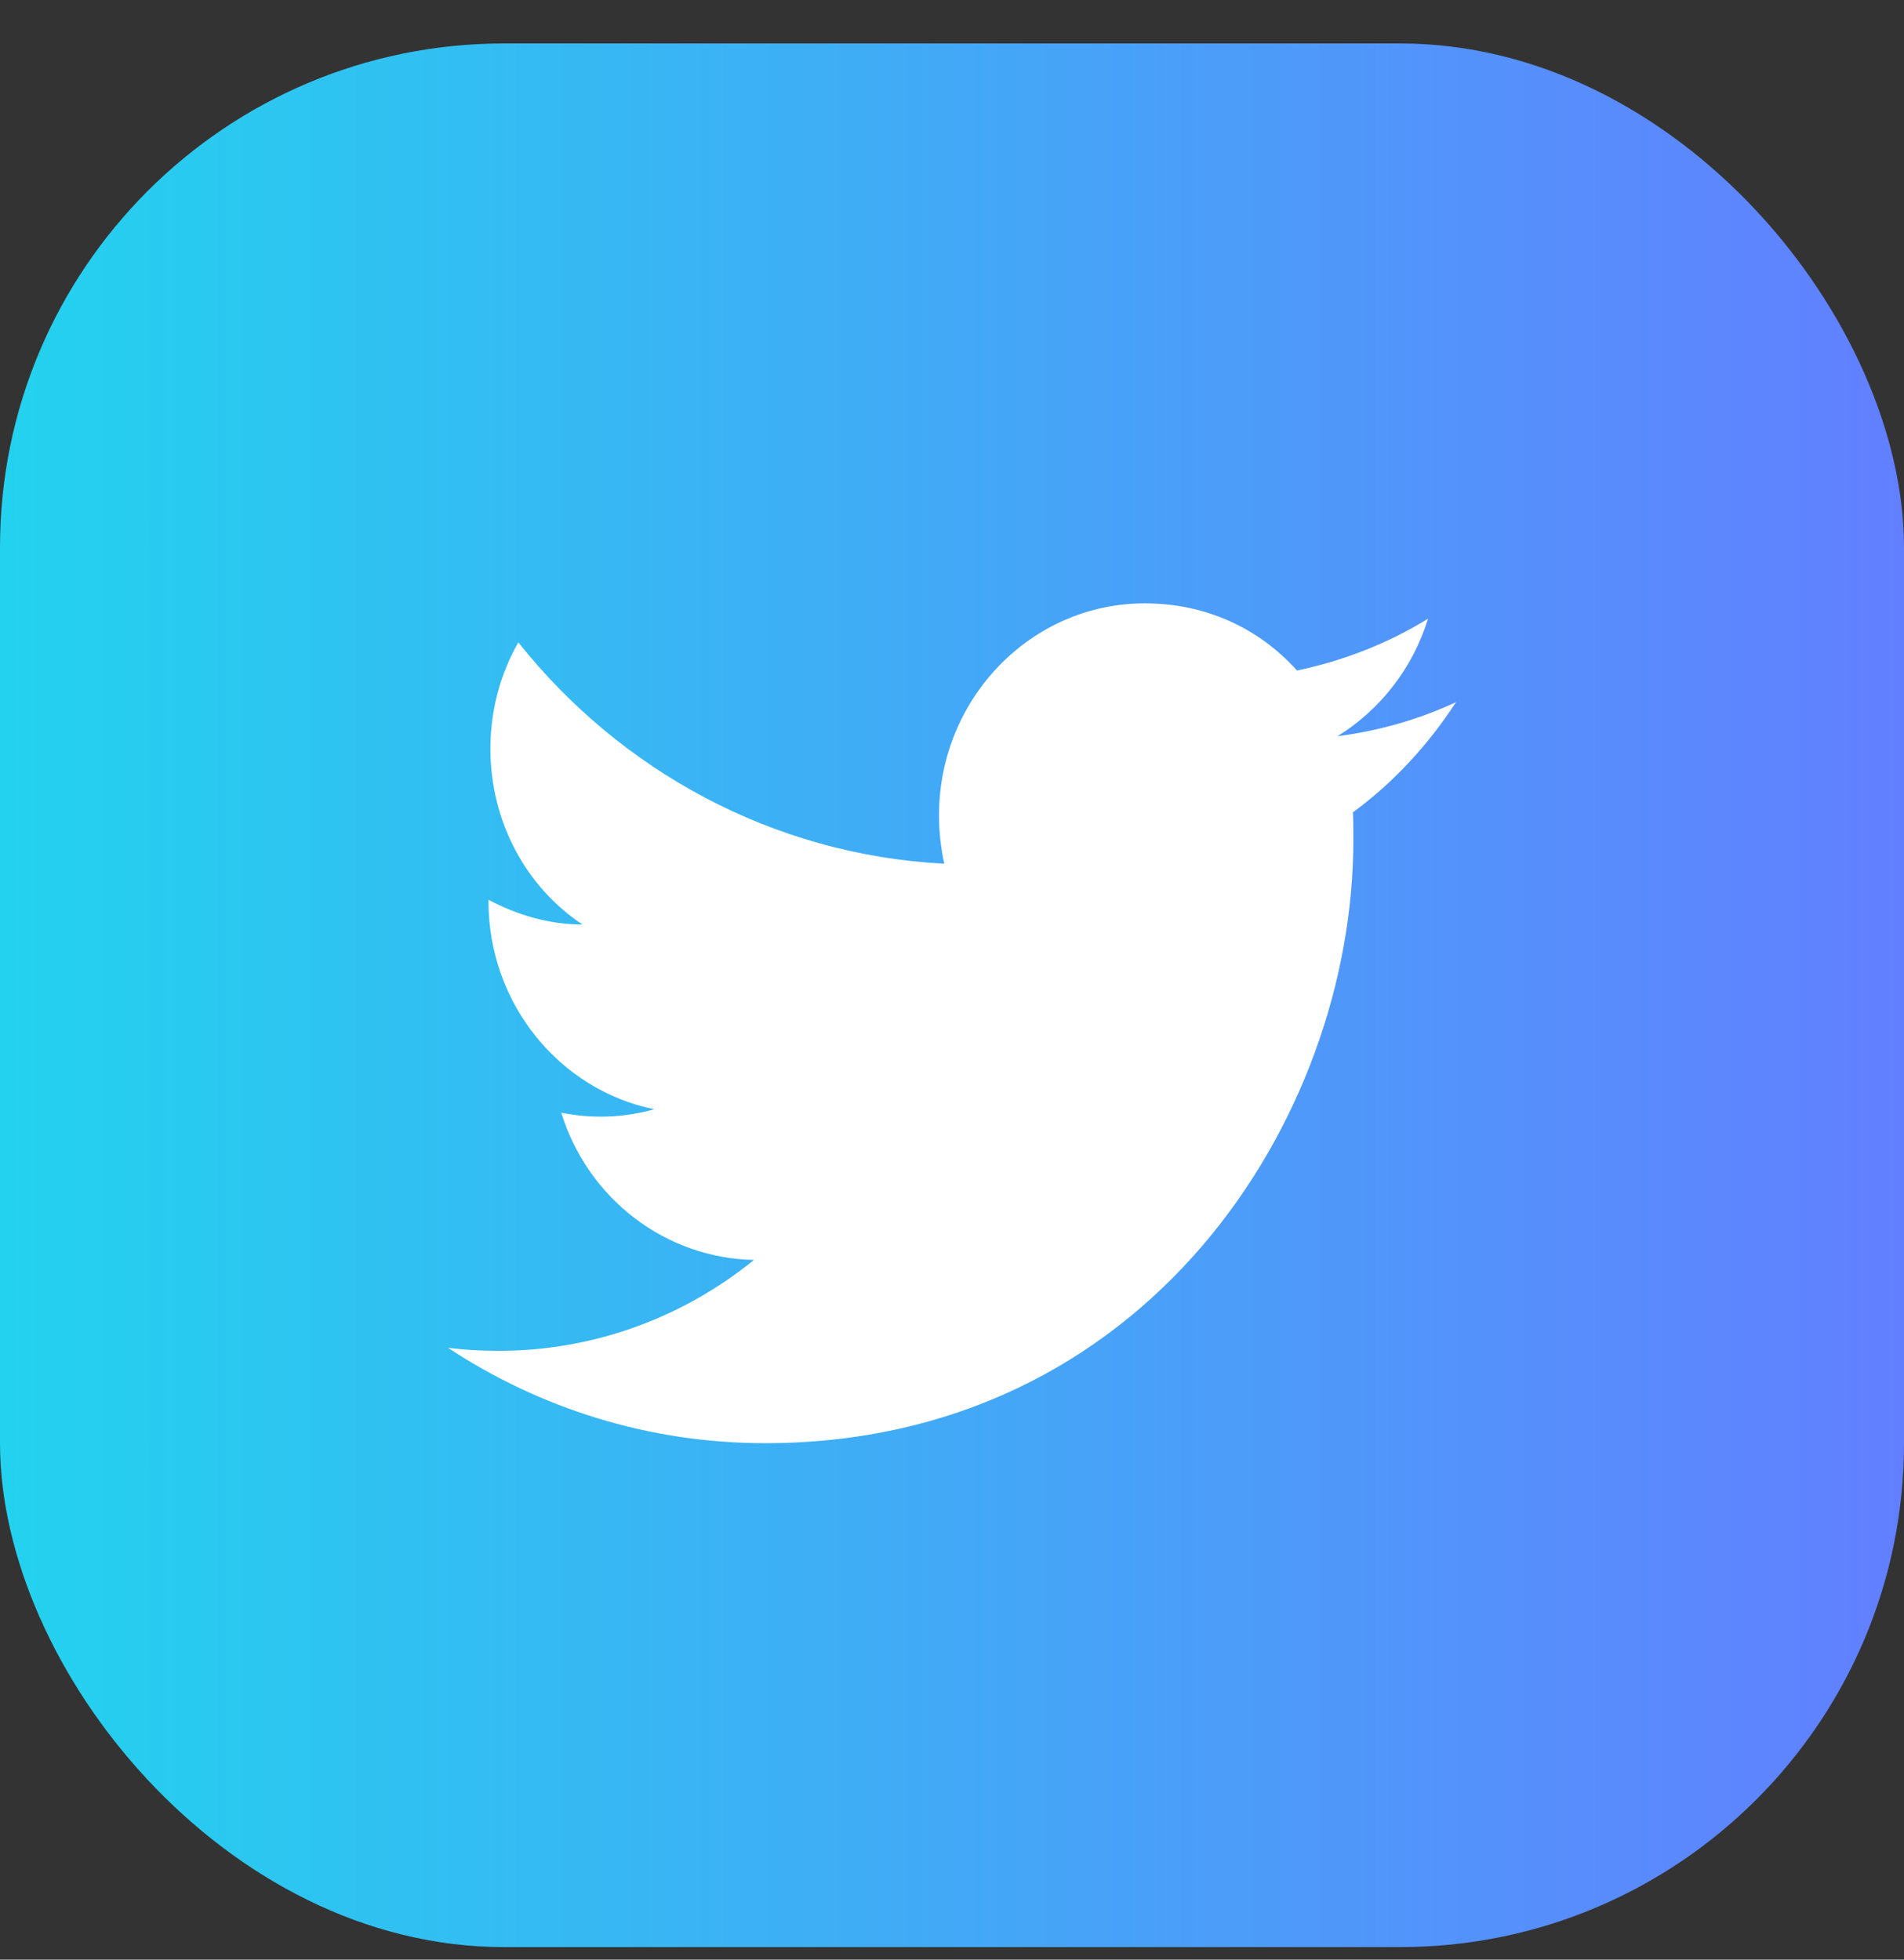 <svg width="34" height="35" viewBox="0 0 34 35" fill="none" xmlns="http://www.w3.org/2000/svg">
<rect x="0" y="0" width="34" height="35" fill="#333333" stroke="none"/>
<rect y="0.776" width="34" height="34" rx="9" fill="url(#paint0_linear_34_927)"/>
<path d="M26 12.541C25.337 12.85 24.623 13.053 23.883 13.15C24.64 12.682 25.226 11.941 25.501 11.05C24.787 11.491 23.995 11.8 23.161 11.976C22.481 11.217 21.526 10.776 20.442 10.776C18.42 10.776 16.768 12.47 16.768 14.562C16.768 14.862 16.802 15.153 16.862 15.426C13.799 15.268 11.072 13.759 9.256 11.473C8.938 12.029 8.757 12.682 8.757 13.37C8.757 14.685 9.402 15.85 10.401 16.512C9.79 16.512 9.222 16.335 8.723 16.07V16.097C8.723 17.932 9.996 19.468 11.683 19.812C11.141 19.964 10.573 19.985 10.022 19.873C10.256 20.626 10.713 21.284 11.331 21.755C11.948 22.227 12.694 22.488 13.464 22.503C12.159 23.562 10.542 24.135 8.878 24.126C8.585 24.126 8.293 24.109 8 24.073C9.635 25.15 11.579 25.776 13.662 25.776C20.442 25.776 24.167 20.006 24.167 15.003C24.167 14.835 24.167 14.676 24.159 14.509C24.881 13.979 25.501 13.309 26 12.541Z" fill="white"/>
<defs>
<linearGradient id="paint0_linear_34_927" x1="0" y1="17.776" x2="34" y2="17.776" gradientUnits="userSpaceOnUse">
<stop stop-color="#23D2EE"/>
<stop offset="1" stop-color="#627FFF"/>
</linearGradient>
</defs>
</svg>
